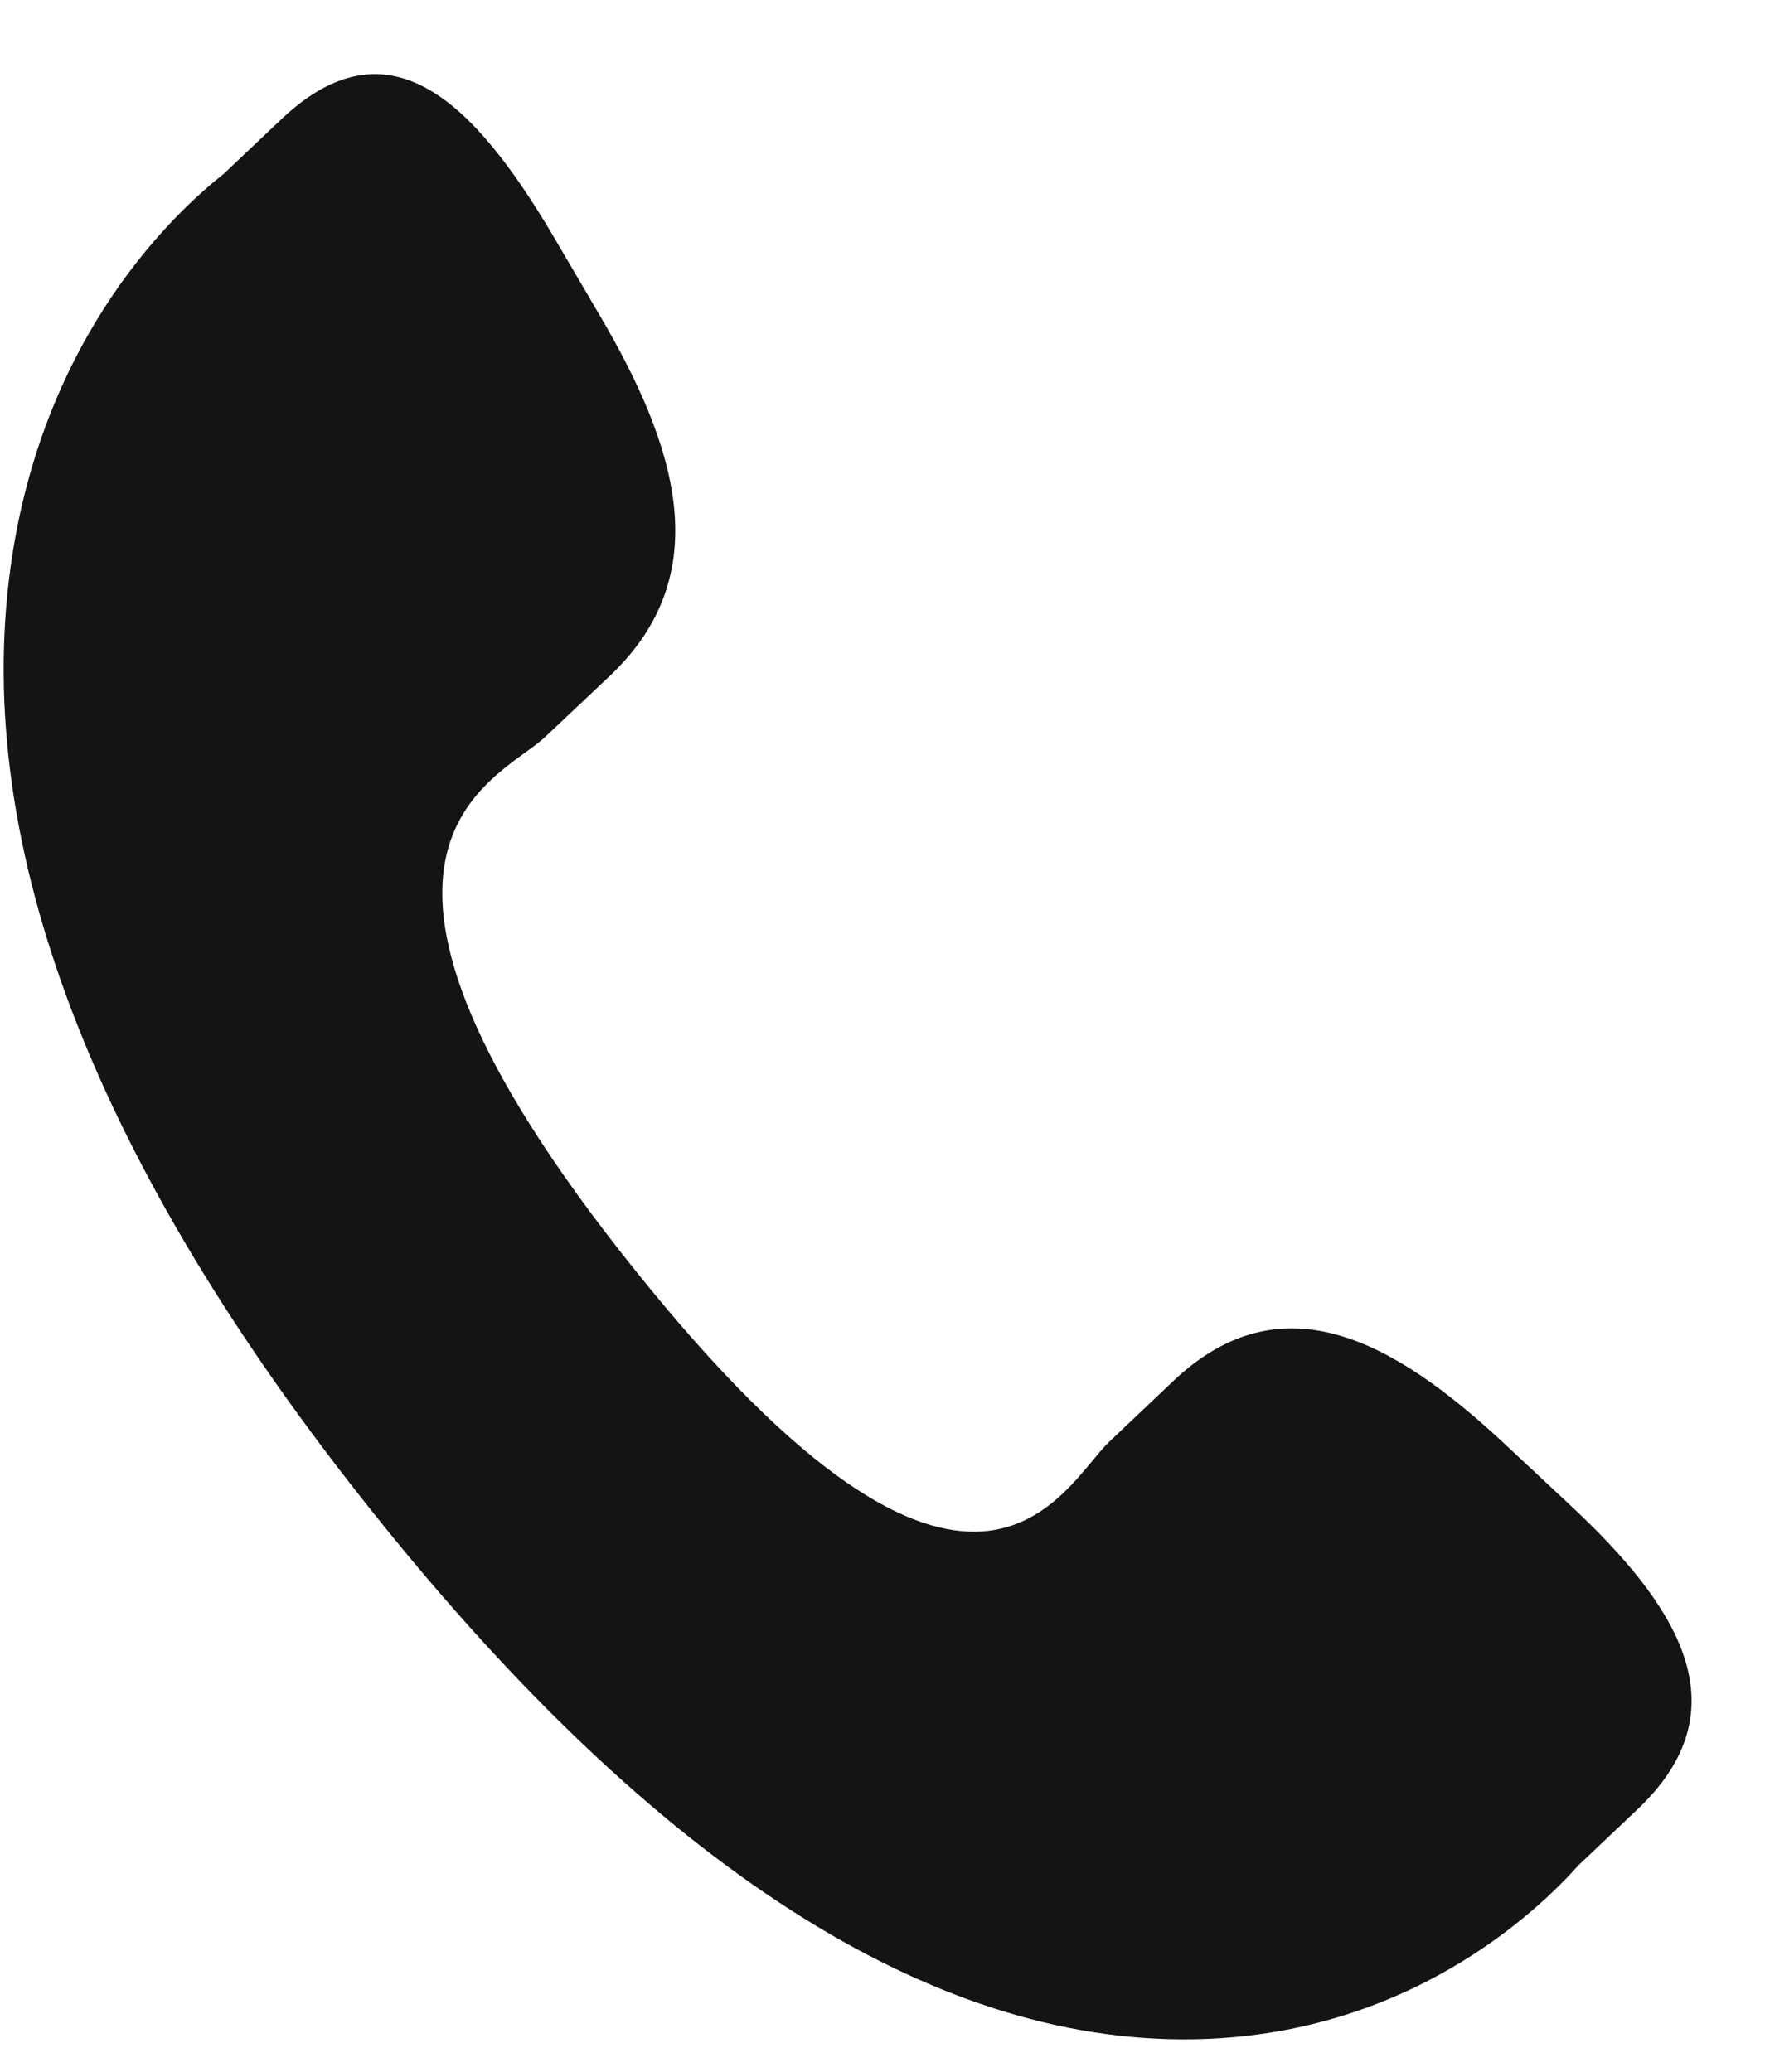 <svg width="23" height="27" viewBox="0 0 23 27" fill="none" xmlns="http://www.w3.org/2000/svg">
<path d="M19.58 18.791C18.154 17.468 16.707 16.666 15.299 17.988L14.458 18.786C13.843 19.366 12.699 22.074 8.276 16.553C3.855 11.039 6.486 10.181 7.102 9.606L7.948 8.807C9.348 7.482 8.82 5.815 7.809 4.099L7.2 3.06C6.185 1.348 5.08 0.223 3.675 1.546L2.916 2.265C2.295 2.756 0.56 4.351 0.139 7.381C-0.367 11.017 1.231 15.181 4.892 19.75C8.548 24.32 12.128 26.616 15.519 26.576C18.337 26.543 20.039 24.902 20.572 24.305L21.333 23.584C22.734 22.263 21.864 20.918 20.437 19.592L19.58 18.791Z" fill="#141414"/>
</svg>
